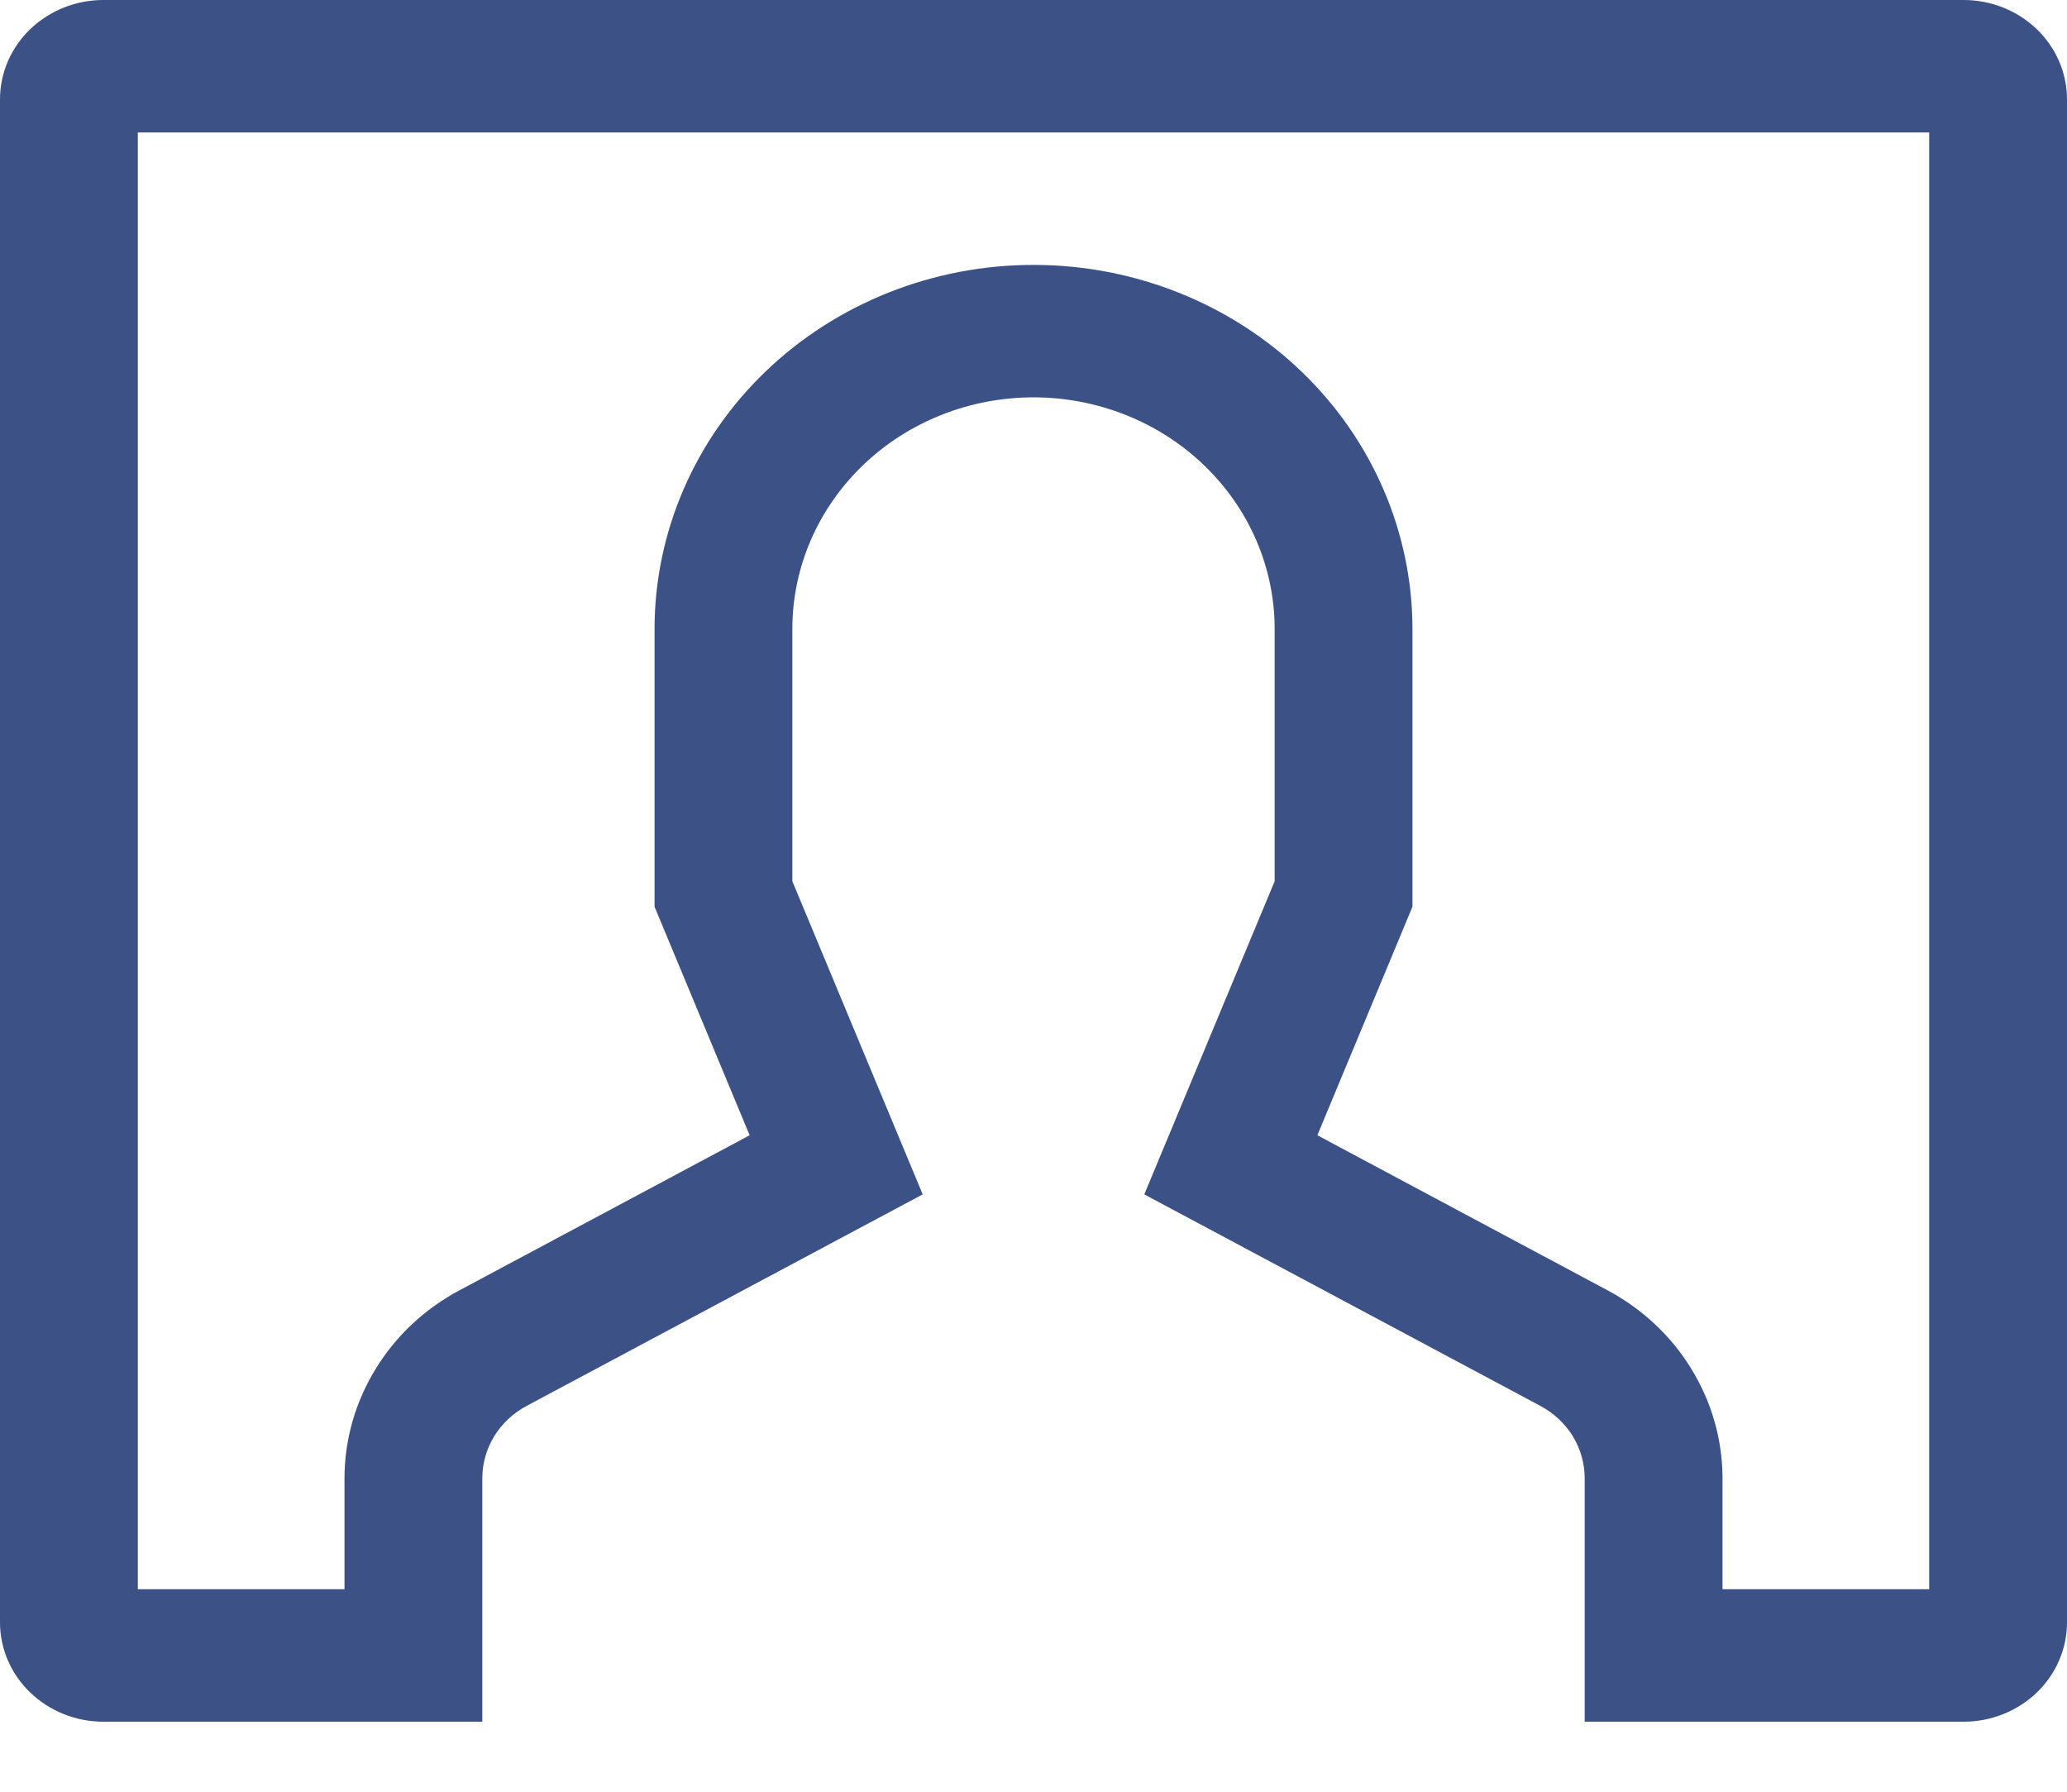 <svg width="15" height="13" viewBox="0 0 15 13" fill="none" xmlns="http://www.w3.org/2000/svg">
<path d="M14.25 0H0.75C0.551 0 0.361 0.076 0.22 0.211C0.079 0.346 0 0.53 0 0.721V11.771C0 11.962 0.079 12.146 0.22 12.281C0.361 12.416 0.551 12.492 0.75 12.492H3.5V10.726C3.5 10.619 3.53 10.514 3.586 10.421C3.643 10.329 3.724 10.253 3.821 10.201L6.696 8.666L5.75 6.394V4.564C5.75 4.118 5.934 3.691 6.263 3.375C6.591 3.06 7.036 2.883 7.5 2.883C7.964 2.883 8.409 3.06 8.737 3.375C9.066 3.691 9.25 4.118 9.25 4.564V6.394L8.304 8.666L11.179 10.201C11.276 10.253 11.357 10.329 11.414 10.421C11.47 10.514 11.5 10.619 11.5 10.726V12.492H14.25C14.449 12.492 14.639 12.416 14.78 12.281C14.921 12.146 15 11.962 15 11.771V0.721C15 0.53 14.921 0.346 14.78 0.211C14.639 0.076 14.449 0 14.25 0ZM14 11.531H12.5V10.726C12.5 10.447 12.422 10.174 12.275 9.934C12.129 9.694 11.918 9.496 11.664 9.361L9.56 8.237L10.25 6.579V4.564C10.25 3.864 9.96 3.191 9.445 2.696C8.929 2.2 8.229 1.922 7.5 1.922C6.771 1.922 6.071 2.2 5.555 2.696C5.04 3.191 4.75 3.864 4.75 4.564V6.579L5.44 8.237L3.336 9.361C3.082 9.496 2.871 9.694 2.725 9.934C2.578 10.174 2.5 10.447 2.5 10.726V11.531H1V0.961H14V11.531Z" fill="#3C5186"/>
</svg>
